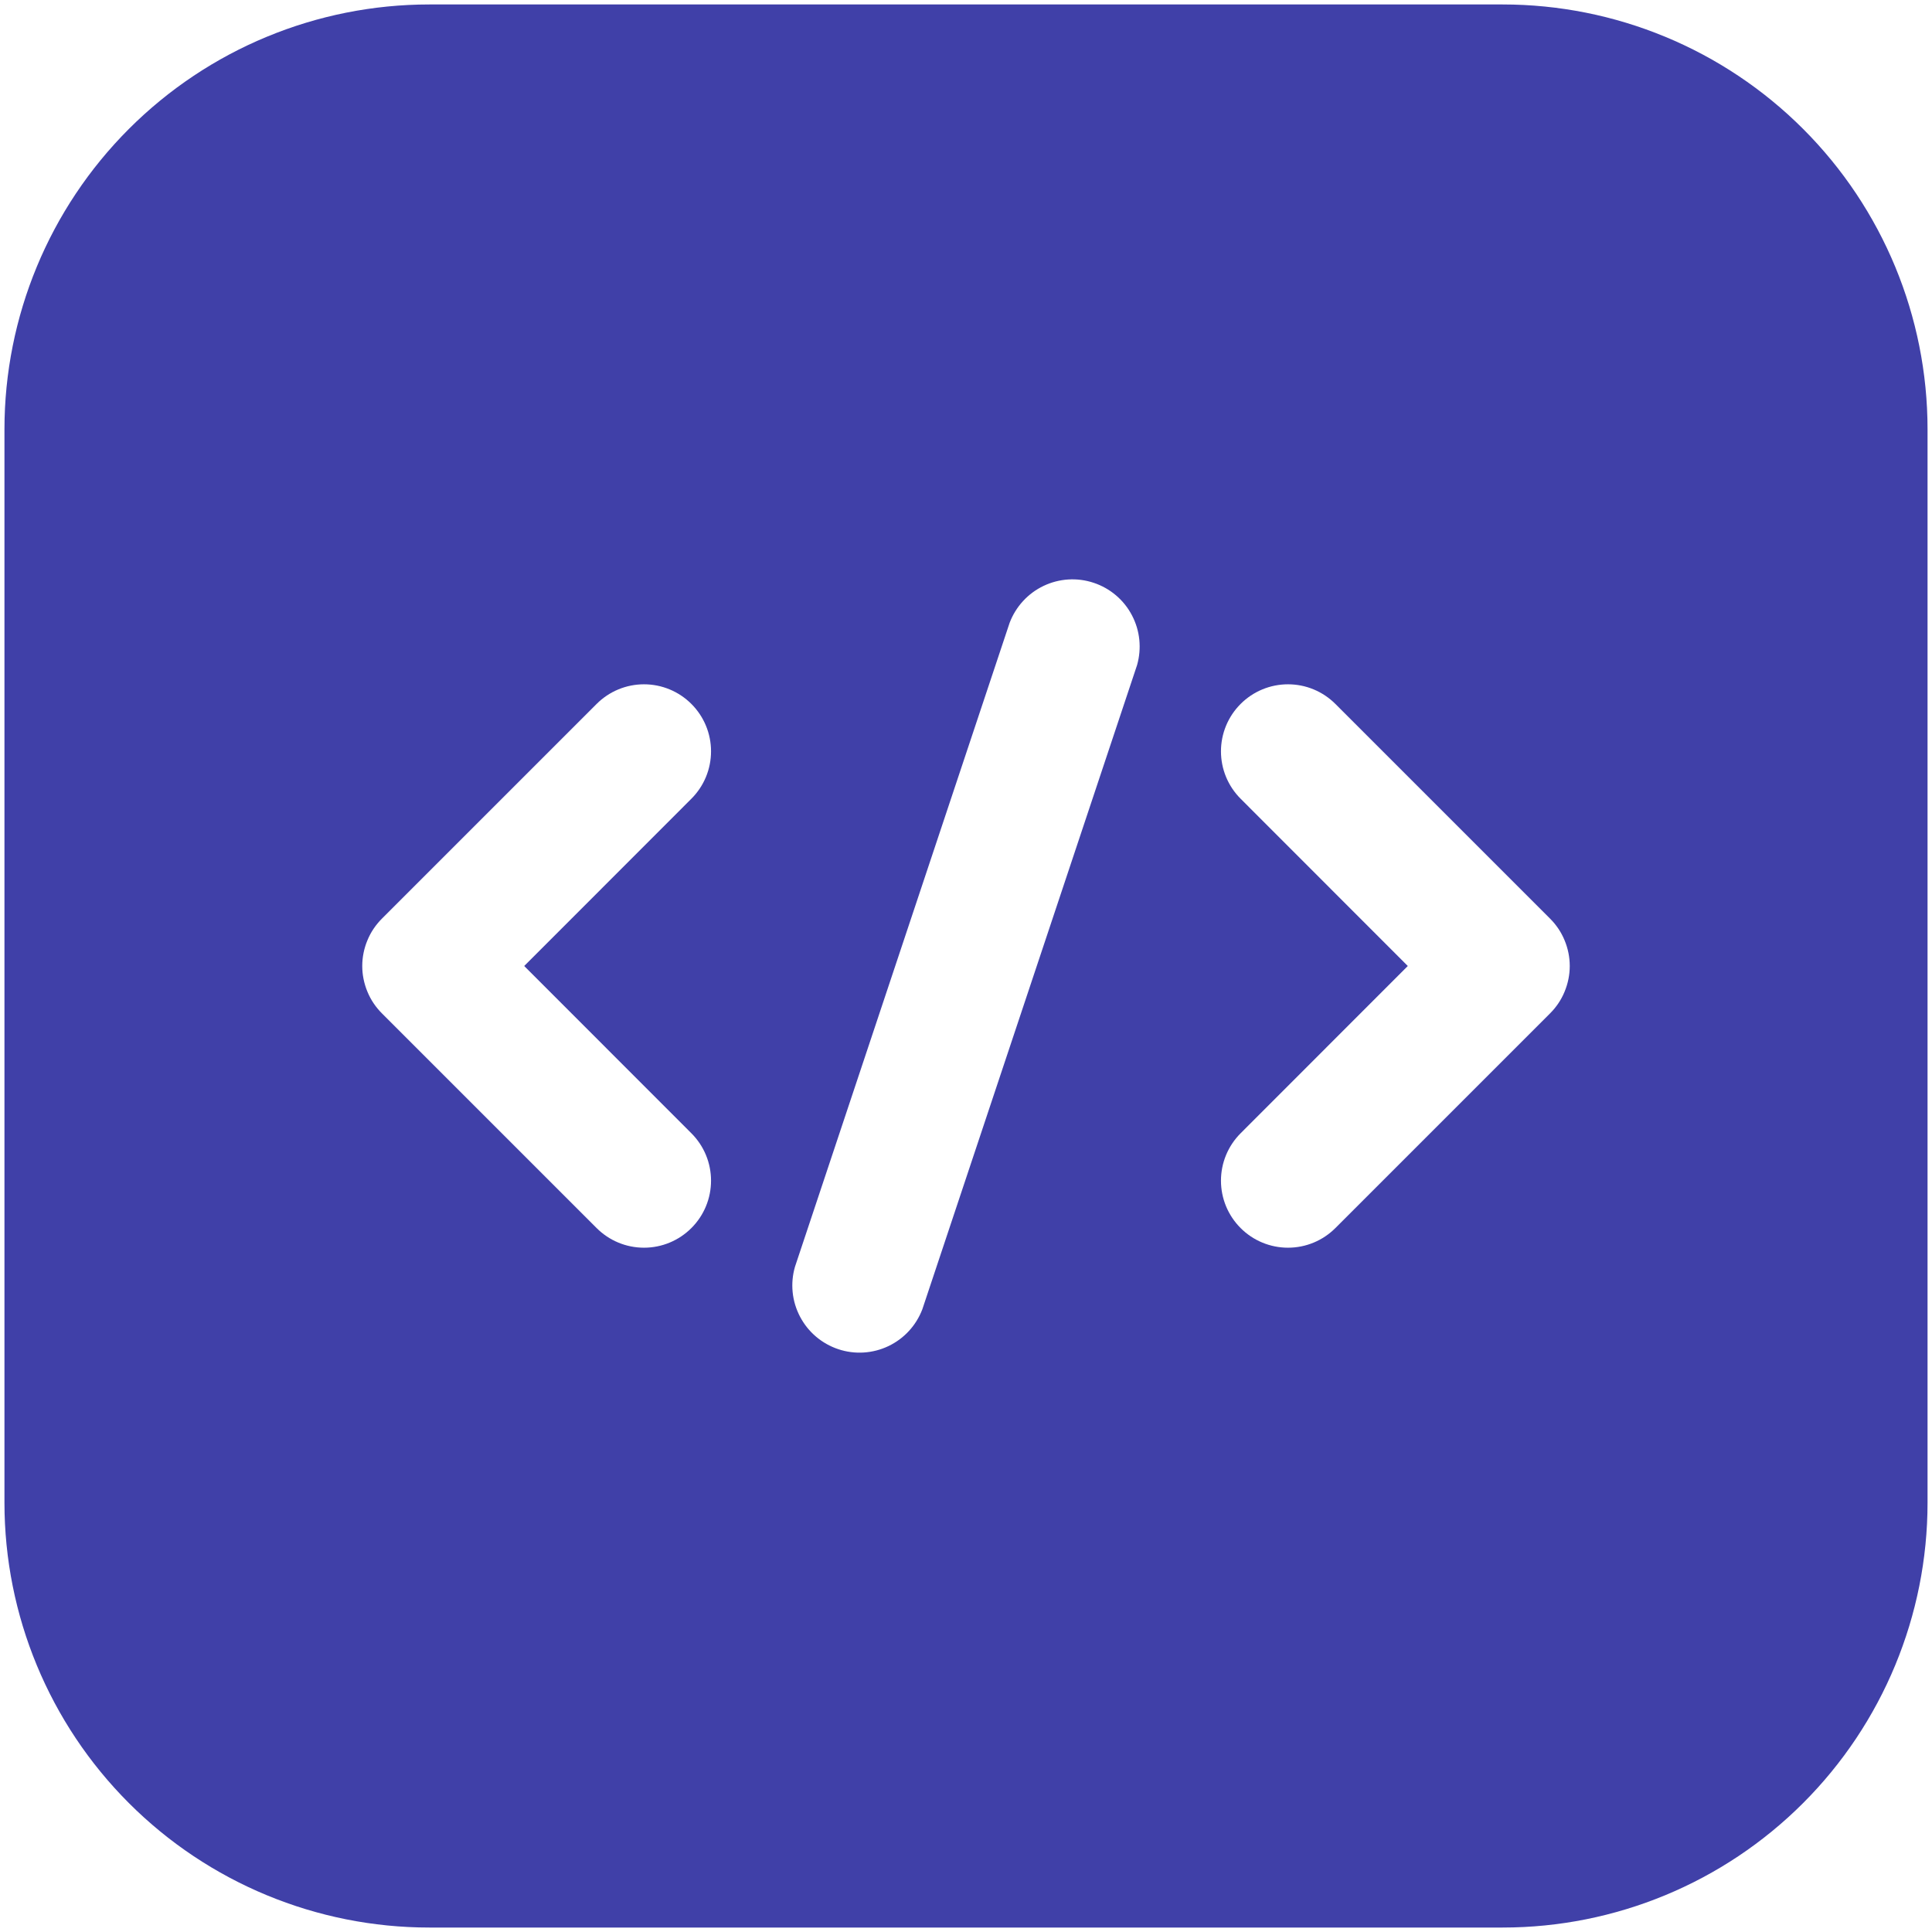 <svg width="36" height="36" viewBox="0 0 36 36" fill="none" xmlns="http://www.w3.org/2000/svg">
<path fill-rule="evenodd" clip-rule="evenodd" d="M35.917 8C35.917 5.9 35.083 3.887 33.598 2.402C32.113 0.917 30.1 0.083 28 0.083H8C5.9 0.083 3.887 0.917 2.402 2.402C0.917 3.887 0.083 5.9 0.083 8V28C0.083 30.1 0.917 32.113 2.402 33.598C3.887 35.083 5.9 35.917 8 35.917H28C30.1 35.917 32.113 35.083 33.598 33.598C35.083 32.113 35.917 30.1 35.917 28V8ZM18.813 11.605L14.813 23.605C14.723 23.916 14.757 24.249 14.908 24.535C15.058 24.821 15.314 25.038 15.62 25.14C15.927 25.243 16.262 25.222 16.554 25.083C16.846 24.944 17.072 24.698 17.187 24.395L21.187 12.395C21.276 12.084 21.243 11.751 21.092 11.465C20.942 11.178 20.686 10.962 20.38 10.86C20.073 10.757 19.738 10.778 19.446 10.917C19.154 11.056 18.928 11.303 18.813 11.605ZM23.117 14.883L26.232 18L23.117 21.117C23.001 21.233 22.909 21.37 22.846 21.522C22.783 21.674 22.751 21.836 22.751 22C22.751 22.164 22.783 22.326 22.846 22.478C22.909 22.63 23.001 22.767 23.117 22.883C23.233 22.999 23.37 23.091 23.522 23.154C23.674 23.217 23.836 23.249 24 23.249C24.164 23.249 24.326 23.217 24.478 23.154C24.63 23.091 24.767 22.999 24.883 22.883L28.883 18.883C28.999 18.767 29.092 18.63 29.154 18.478C29.217 18.326 29.25 18.164 29.25 18C29.25 17.836 29.217 17.673 29.154 17.522C29.092 17.37 28.999 17.233 28.883 17.117L24.883 13.117C24.767 13.001 24.63 12.909 24.478 12.846C24.326 12.783 24.164 12.751 24 12.751C23.836 12.751 23.674 12.783 23.522 12.846C23.37 12.909 23.233 13.001 23.117 13.117C23.001 13.233 22.909 13.37 22.846 13.522C22.783 13.674 22.751 13.836 22.751 14C22.751 14.164 22.783 14.326 22.846 14.478C22.909 14.63 23.001 14.767 23.117 14.883ZM11.117 13.117L7.117 17.117C7.001 17.233 6.908 17.37 6.846 17.522C6.783 17.673 6.75 17.836 6.75 18C6.75 18.164 6.783 18.326 6.846 18.478C6.908 18.63 7.001 18.767 7.117 18.883L11.117 22.883C11.233 22.999 11.37 23.091 11.522 23.154C11.674 23.217 11.836 23.249 12 23.249C12.164 23.249 12.326 23.217 12.478 23.154C12.63 23.091 12.767 22.999 12.883 22.883C12.999 22.767 13.091 22.63 13.154 22.478C13.217 22.326 13.249 22.164 13.249 22C13.249 21.836 13.217 21.674 13.154 21.522C13.091 21.37 12.999 21.233 12.883 21.117L9.768 18L12.883 14.883C12.999 14.767 13.091 14.63 13.154 14.478C13.217 14.326 13.249 14.164 13.249 14C13.249 13.836 13.217 13.674 13.154 13.522C13.091 13.37 12.999 13.233 12.883 13.117C12.767 13.001 12.63 12.909 12.478 12.846C12.326 12.783 12.164 12.751 12 12.751C11.836 12.751 11.674 12.783 11.522 12.846C11.37 12.909 11.233 13.001 11.117 13.117Z" fill="#4040A8"/>
</svg>
